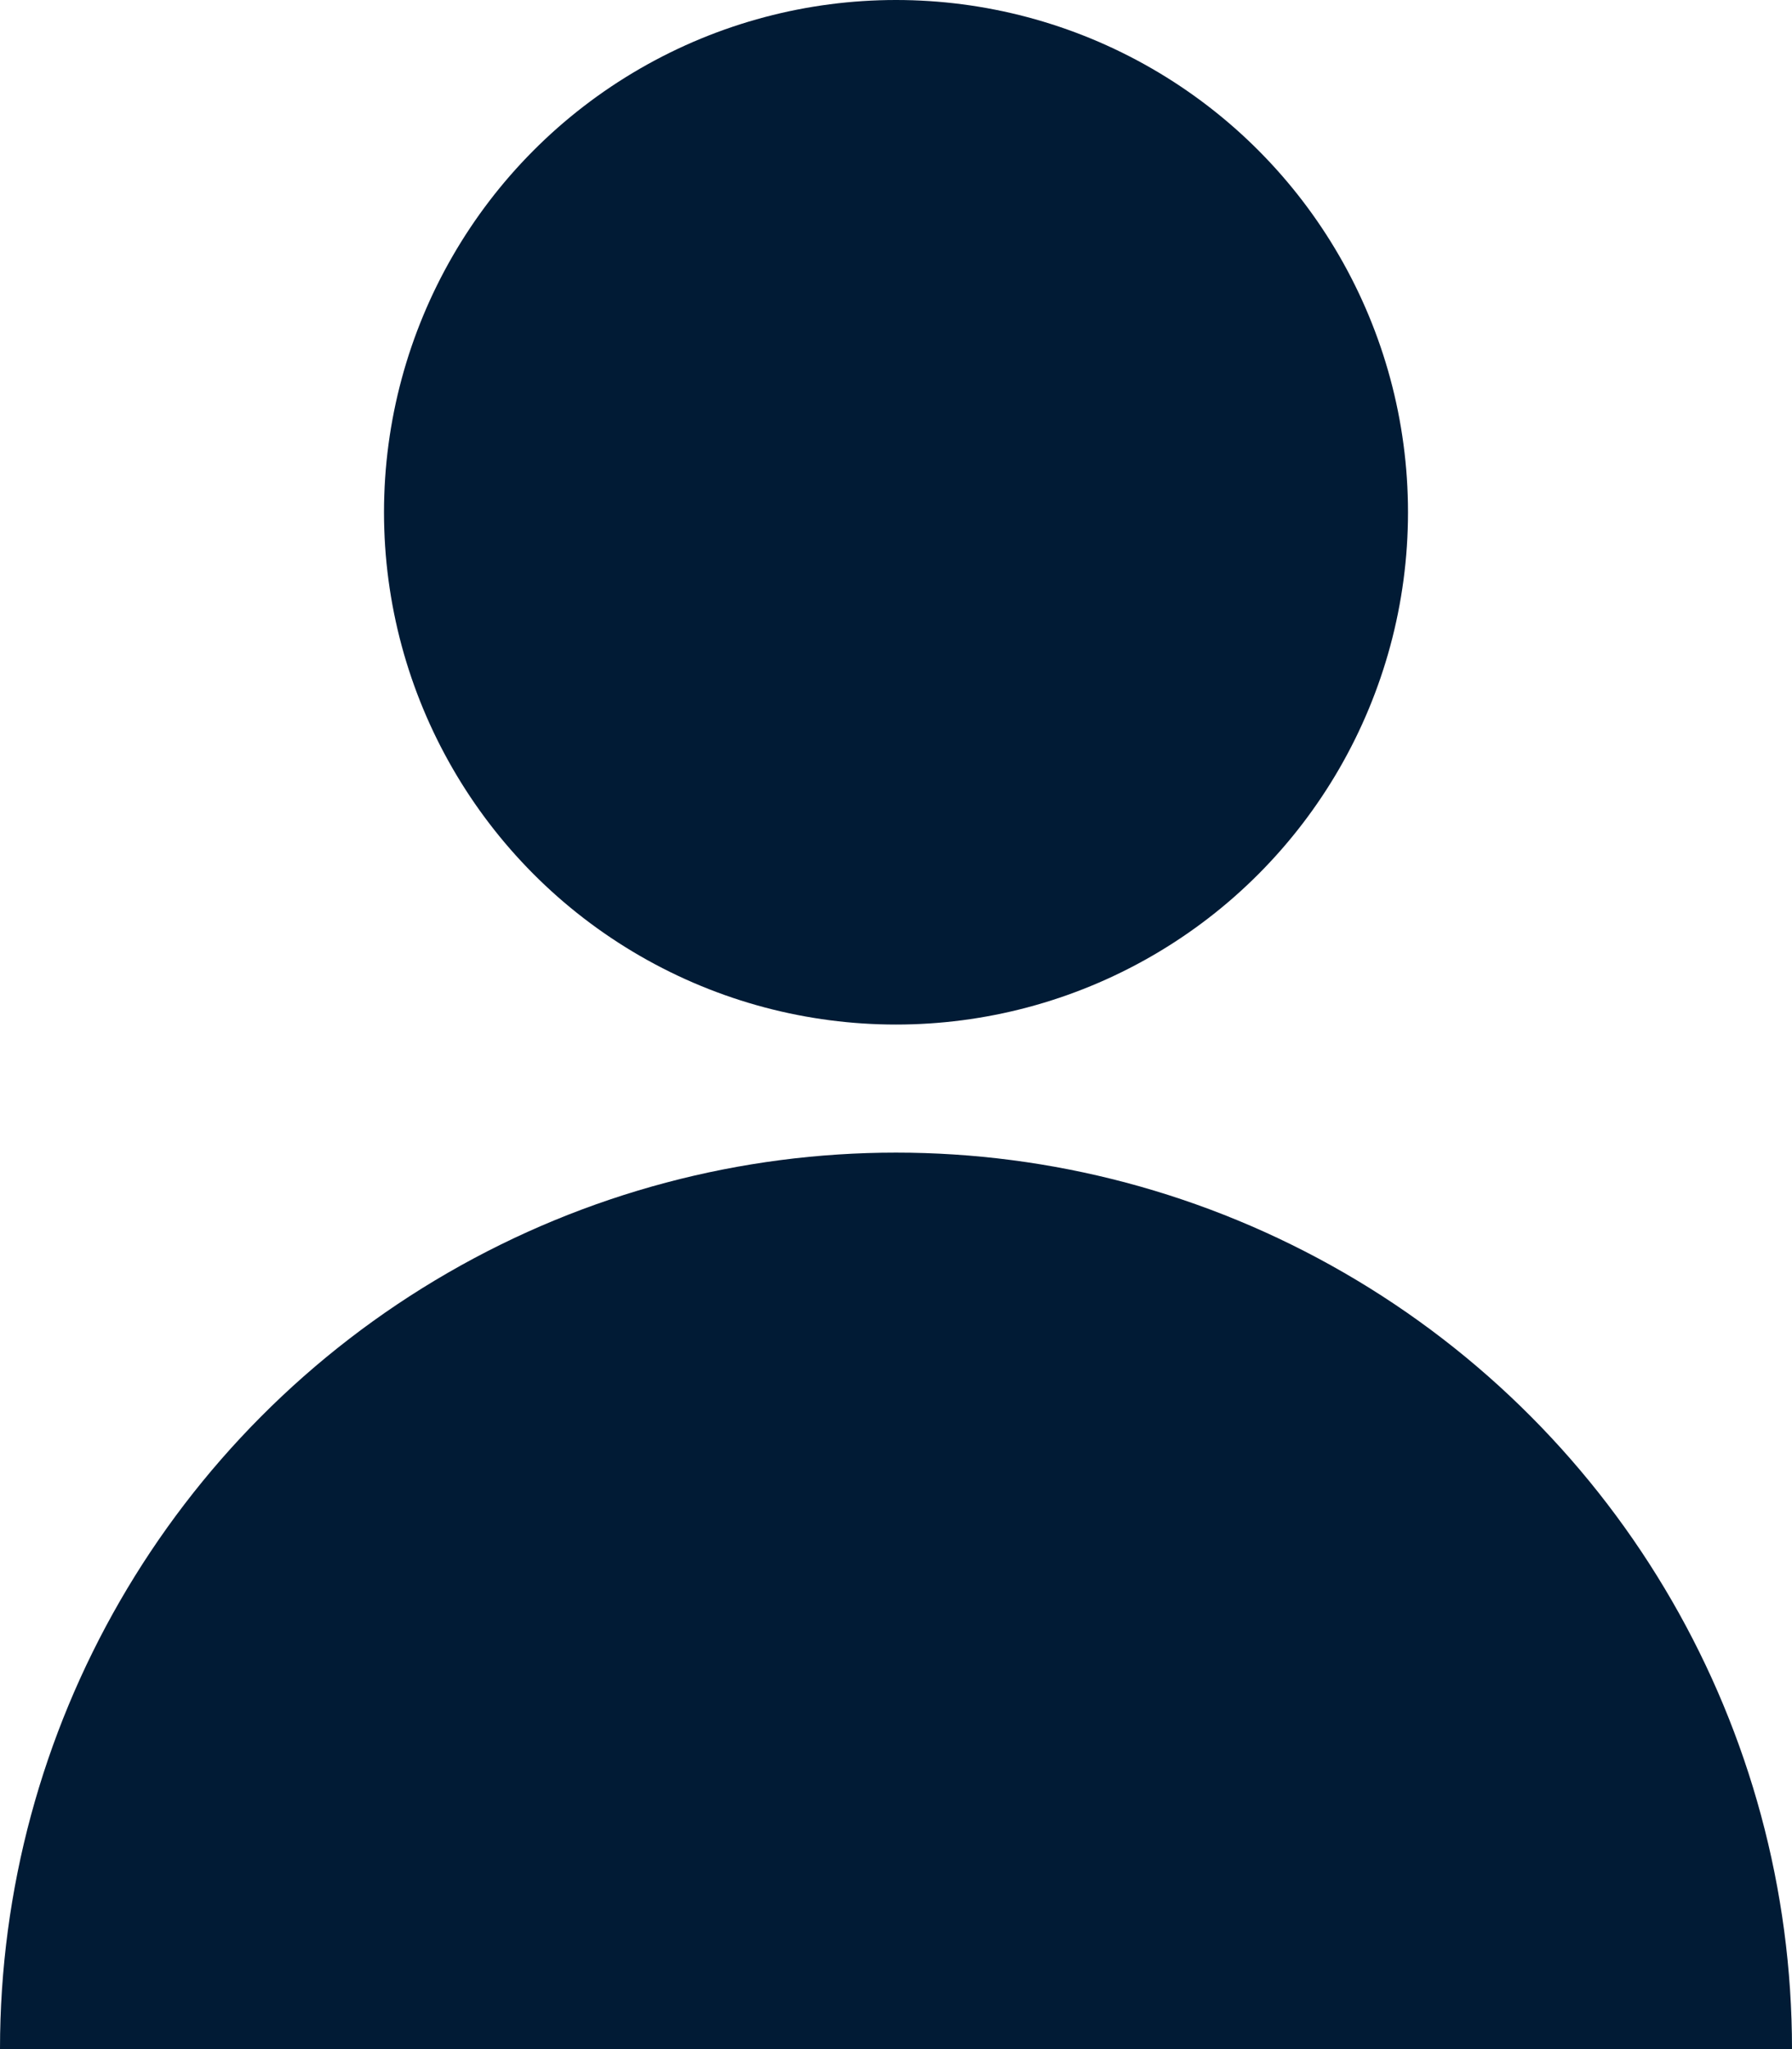 <svg xmlns="http://www.w3.org/2000/svg" xmlns:xlink="http://www.w3.org/1999/xlink" width="14" height="16" viewBox="0 0 14 16">
  <defs>
    <style>
      .cls-1 {
        fill: #fff;
      }

      .cls-2 {
        fill: #011b35;
      }

      .cls-3 {
        clip-path: url(#clip-path);
      }
    </style>
    <clipPath id="clip-path">
      <rect id="Rectangle_11911" data-name="Rectangle 11911" class="cls-1" width="14" height="7" transform="translate(215 39)"/>
    </clipPath>
  </defs>
  <g id="Group_14314" data-name="Group 14314" transform="translate(-323 -33)">
    <circle id="Ellipse_1124" data-name="Ellipse 1124" class="cls-2" cx="4" cy="4" r="4" transform="translate(326 33)"/>
    <g id="Mask_Group_178" data-name="Mask Group 178" class="cls-3" transform="translate(108 3)">
      <circle id="Ellipse_1125" data-name="Ellipse 1125" class="cls-2" cx="7" cy="7" r="7" transform="translate(215 39)"/>
    </g>
  </g>
</svg>
